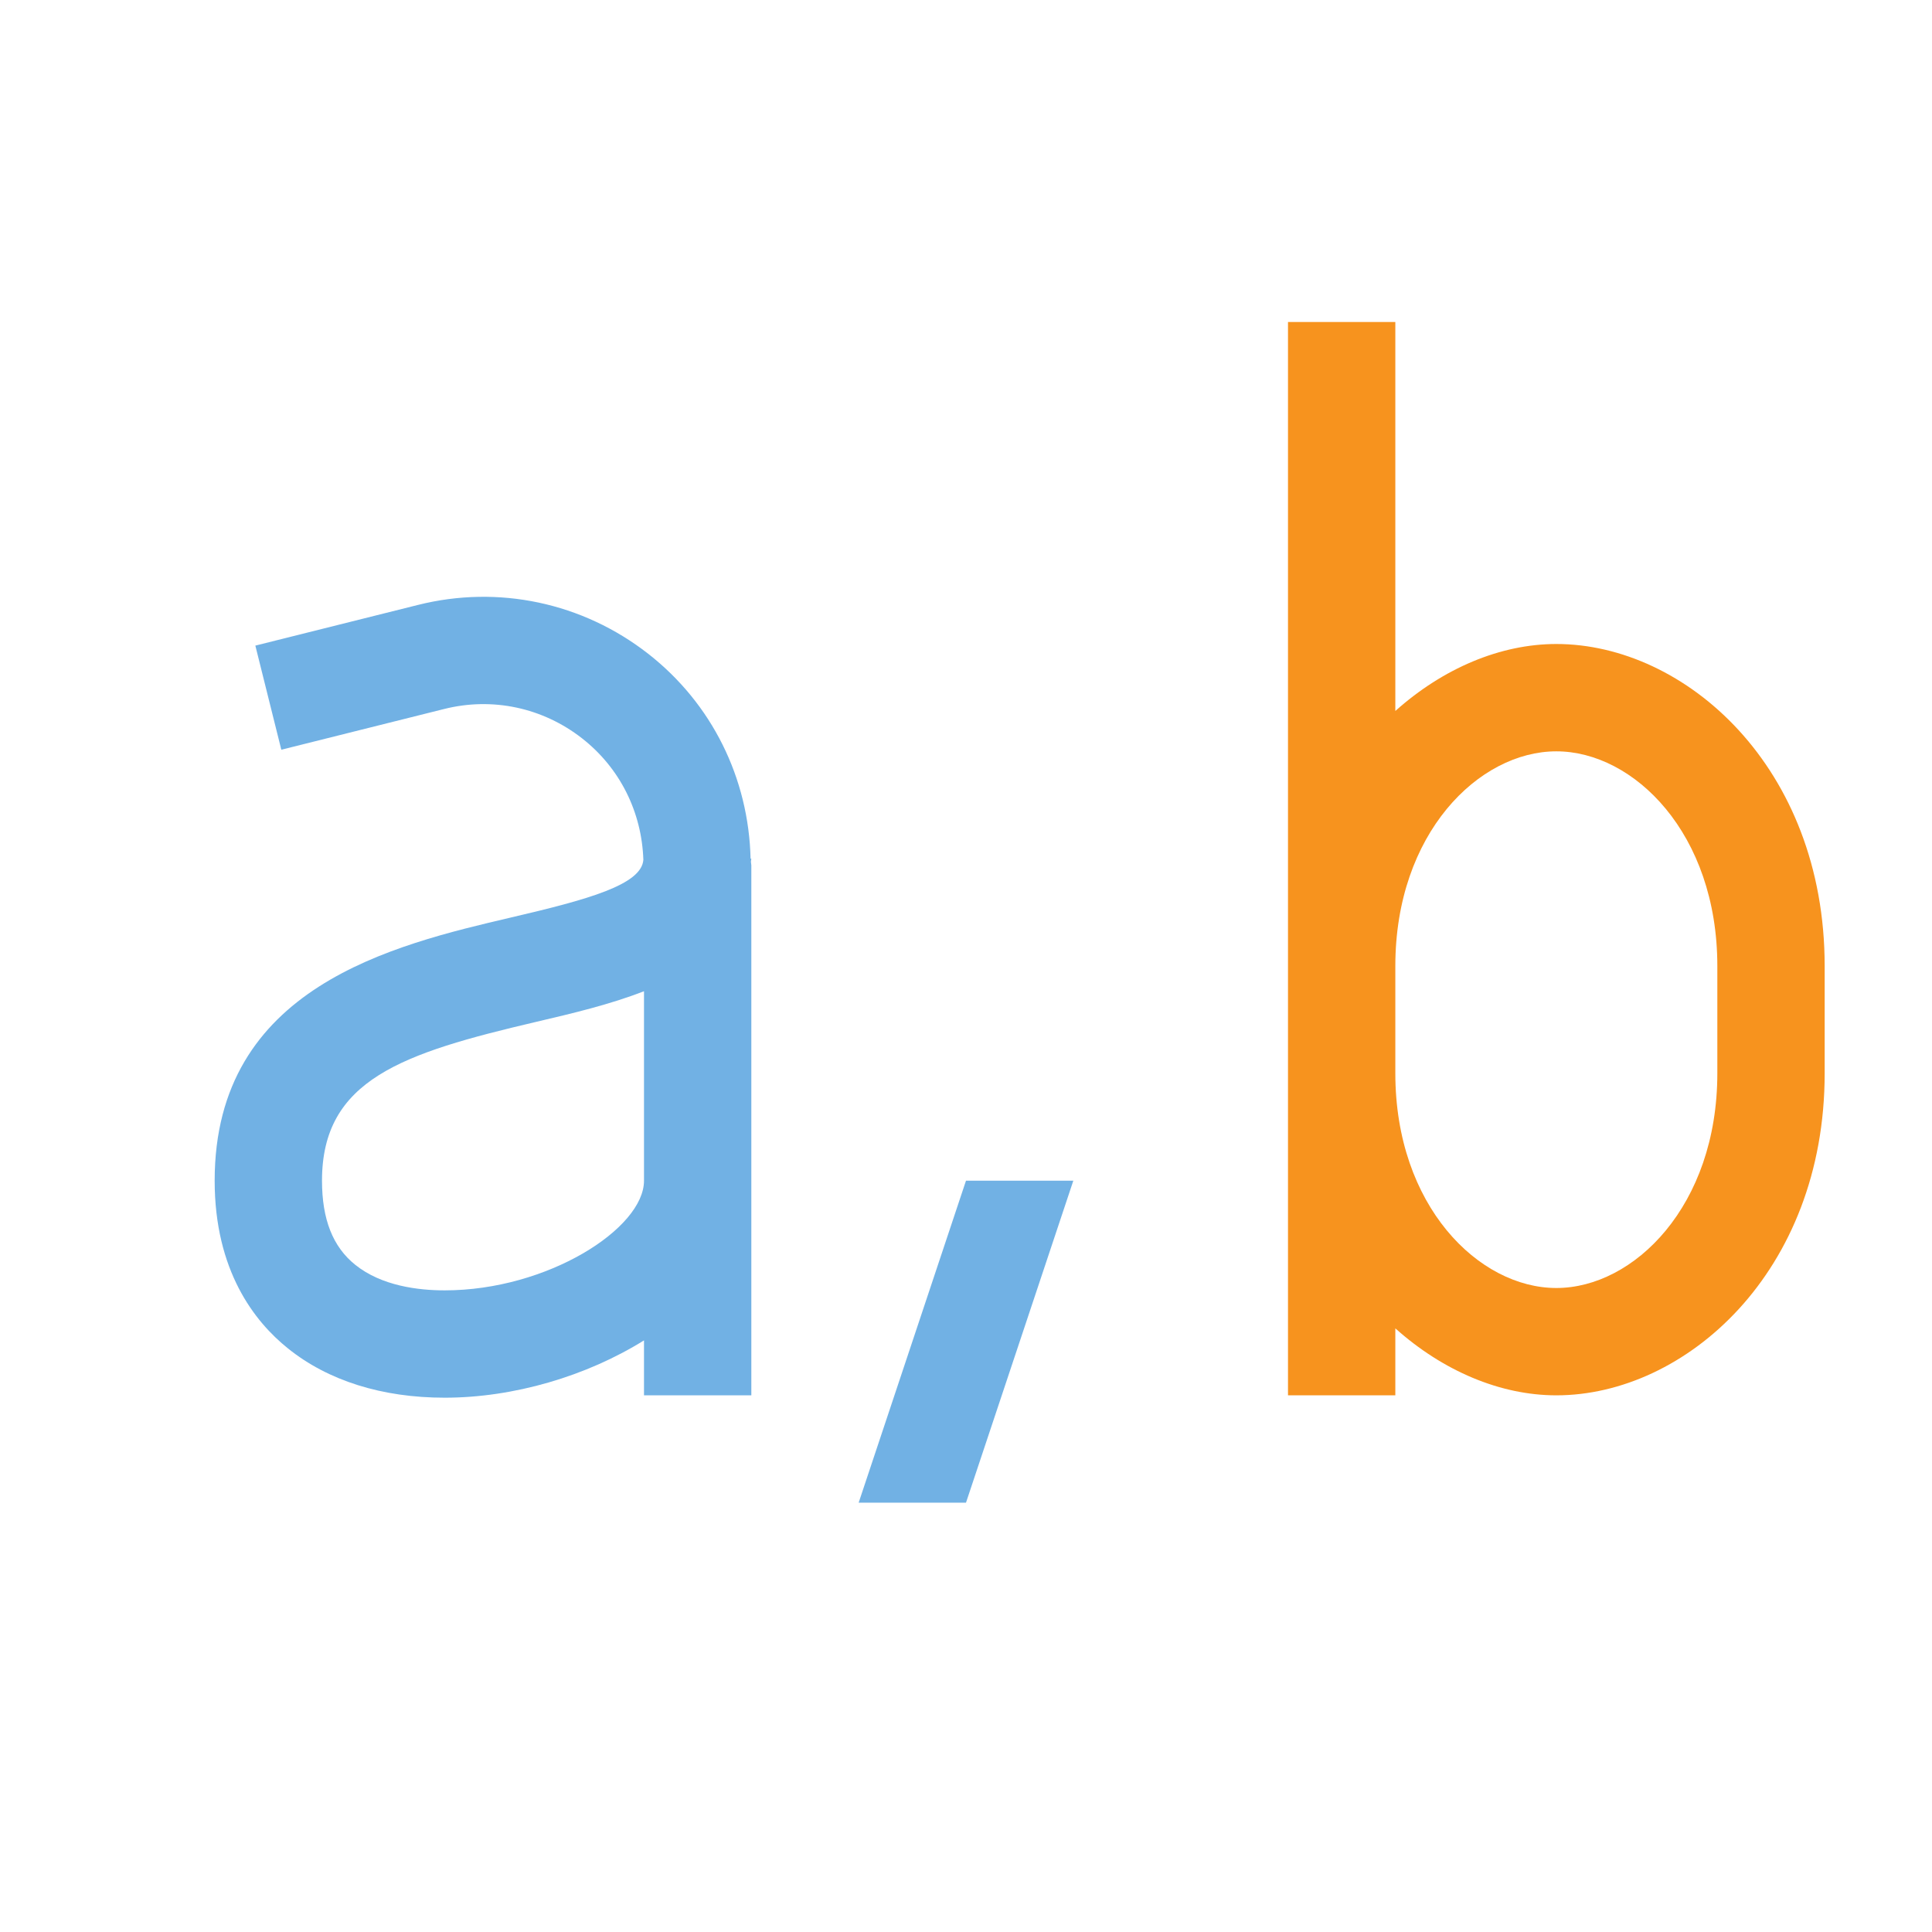 <?xml version="1.0" encoding="utf-8"?>
<!DOCTYPE svg PUBLIC "-//W3C//DTD SVG 1.1//EN" "http://www.w3.org/Graphics/SVG/1.1/DTD/svg11.dtd">
<svg version="1.1" id="img" xmlns="http://www.w3.org/2000/svg" xmlns:xlink="http://www.w3.org/1999/xlink" x="0px" y="0px"
	 width="18px" height="18px" viewBox="0 0 18 18" style="enable-background:new 0 0 18 18;" xml:space="preserve">
<g id="factor-concat.default">
	<path style="fill:#71B1E4;" d="M10,11l-1,3H8l1-3H10z M7,8c0,0.01-0.004,0.018-0.004,0.028C6.996,8.04,7,8.05,7,8.062V13H6v-0.512
		c-0.535,0.333-1.213,0.534-1.857,0.534c-0.582,0-1.086-0.158-1.46-0.459C2.371,12.313,2,11.839,2,11
		c0-1.806,1.664-2.195,2.765-2.453C5.477,8.381,5.978,8.243,5.994,8.01C5.979,7.565,5.776,7.155,5.423,6.879
		C5.057,6.593,4.588,6.492,4.136,6.606L2.621,6.985l-0.242-0.97l1.515-0.379c0.749-0.188,1.534-0.022,2.145,0.455
		C6.633,6.555,6.975,7.249,6.993,8H7z M6,11V9.235C5.685,9.358,5.331,9.442,4.993,9.521C3.753,9.812,3,10.056,3,11
		c0,0.36,0.101,0.617,0.31,0.784c0.245,0.197,0.588,0.238,0.833,0.238C5.1,12.022,6,11.446,6,11z"/>
	<path style="fill:#F7931E;" d="M14.5,6c-0.522,0-1.056,0.227-1.5,0.624V3h-1v10h1v-0.624C13.444,12.773,13.978,13,14.5,13
		c1.202,0,2.5-1.147,2.5-3V9C17,7.147,15.702,6,14.5,6z M16,10c0,1.235-0.778,2-1.5,2S13,11.235,13,10V9c0-1.235,0.778-2,1.5-2
		S16,7.765,16,9V10z"/>
</g>
</svg>

